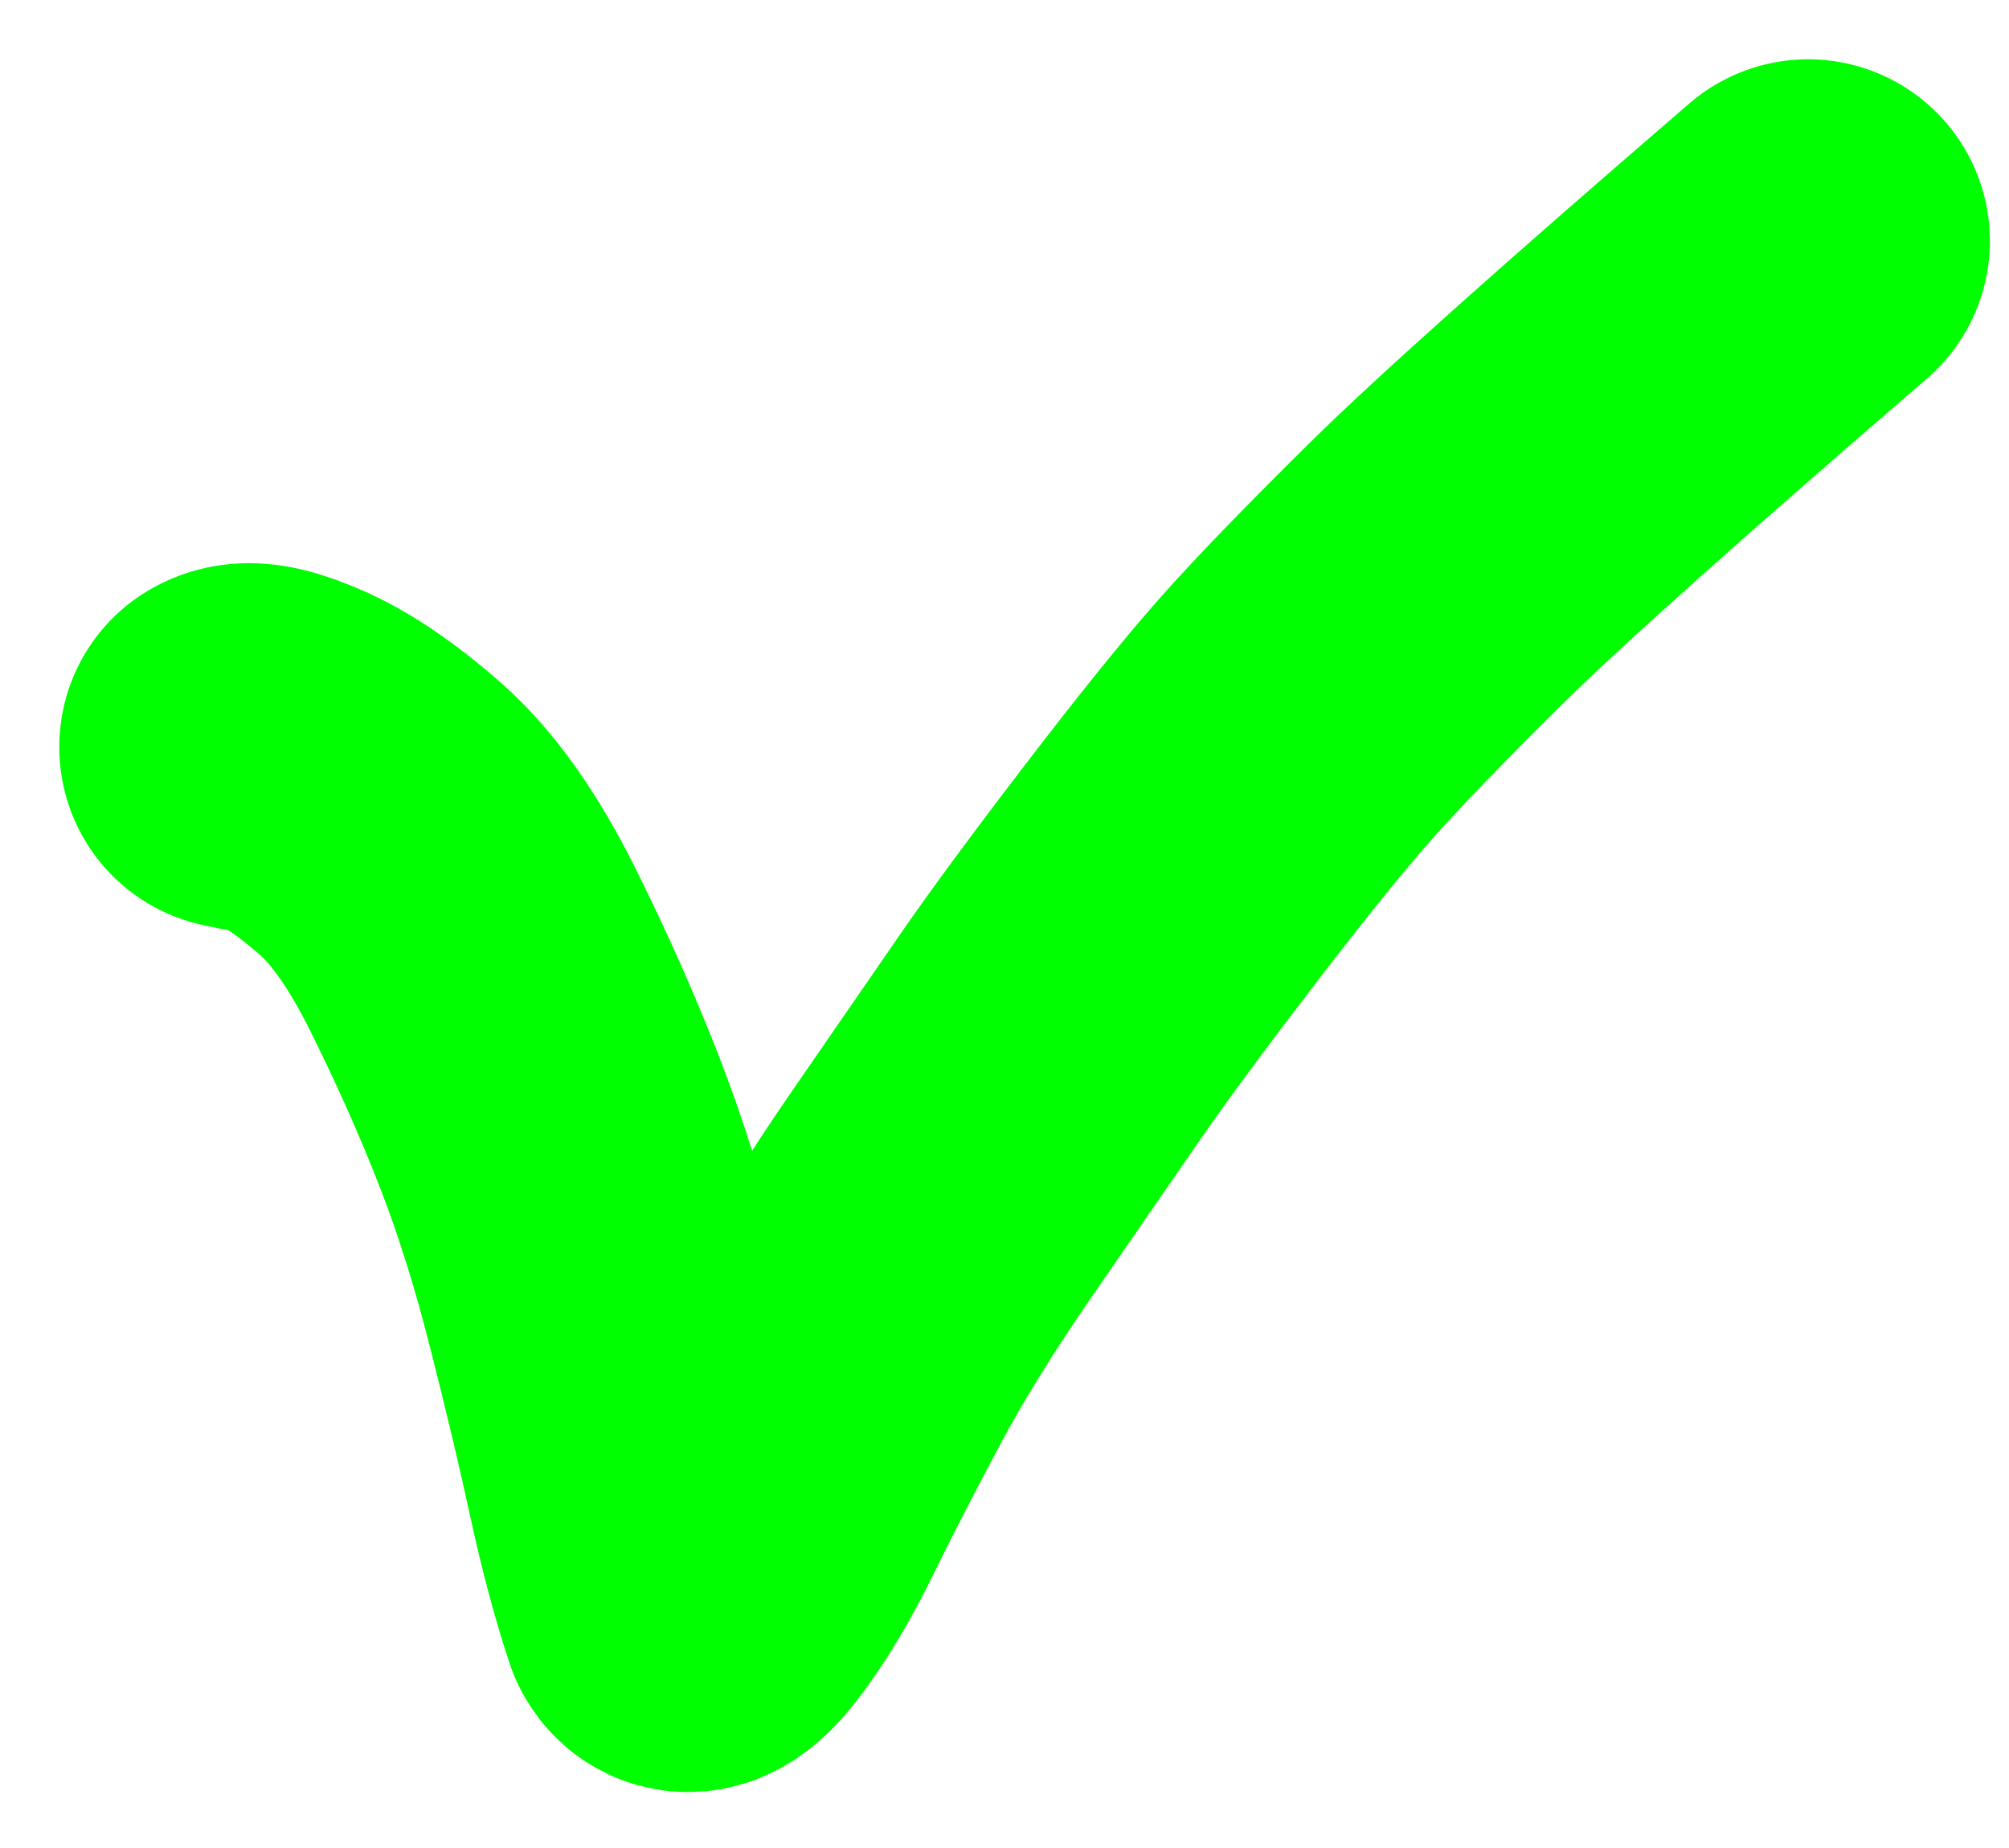 <svg width="25" height="23" viewBox="0 0 25 23" fill="none" xmlns="http://www.w3.org/2000/svg">
<path d="M3.418 9.37C3.405 9.383 3.265 9.359 3 9.301V9.294C3.089 9.237 3.302 9.285 3.64 9.437C3.976 9.592 4.344 9.846 4.742 10.198C5.14 10.55 5.52 11.088 5.882 11.814C6.244 12.542 6.56 13.251 6.83 13.944C7.1 14.636 7.34 15.401 7.551 16.239C7.763 17.076 7.933 17.794 8.062 18.393C8.191 18.989 8.333 19.522 8.488 19.989C8.55 20.111 8.693 20.022 8.918 19.722C9.141 19.422 9.363 19.047 9.585 18.596C9.805 18.145 10.087 17.596 10.431 16.949C10.775 16.301 11.211 15.596 11.739 14.833C12.266 14.069 12.702 13.438 13.044 12.941C13.386 12.443 13.885 11.765 14.541 10.908C15.197 10.051 15.723 9.4 16.118 8.953C16.513 8.506 17.102 7.897 17.883 7.125C18.666 6.353 20.205 4.978 22.5 3" stroke="#00FF00" stroke-width="4.524" stroke-linecap="round" stroke-linejoin="round"/>
</svg>
